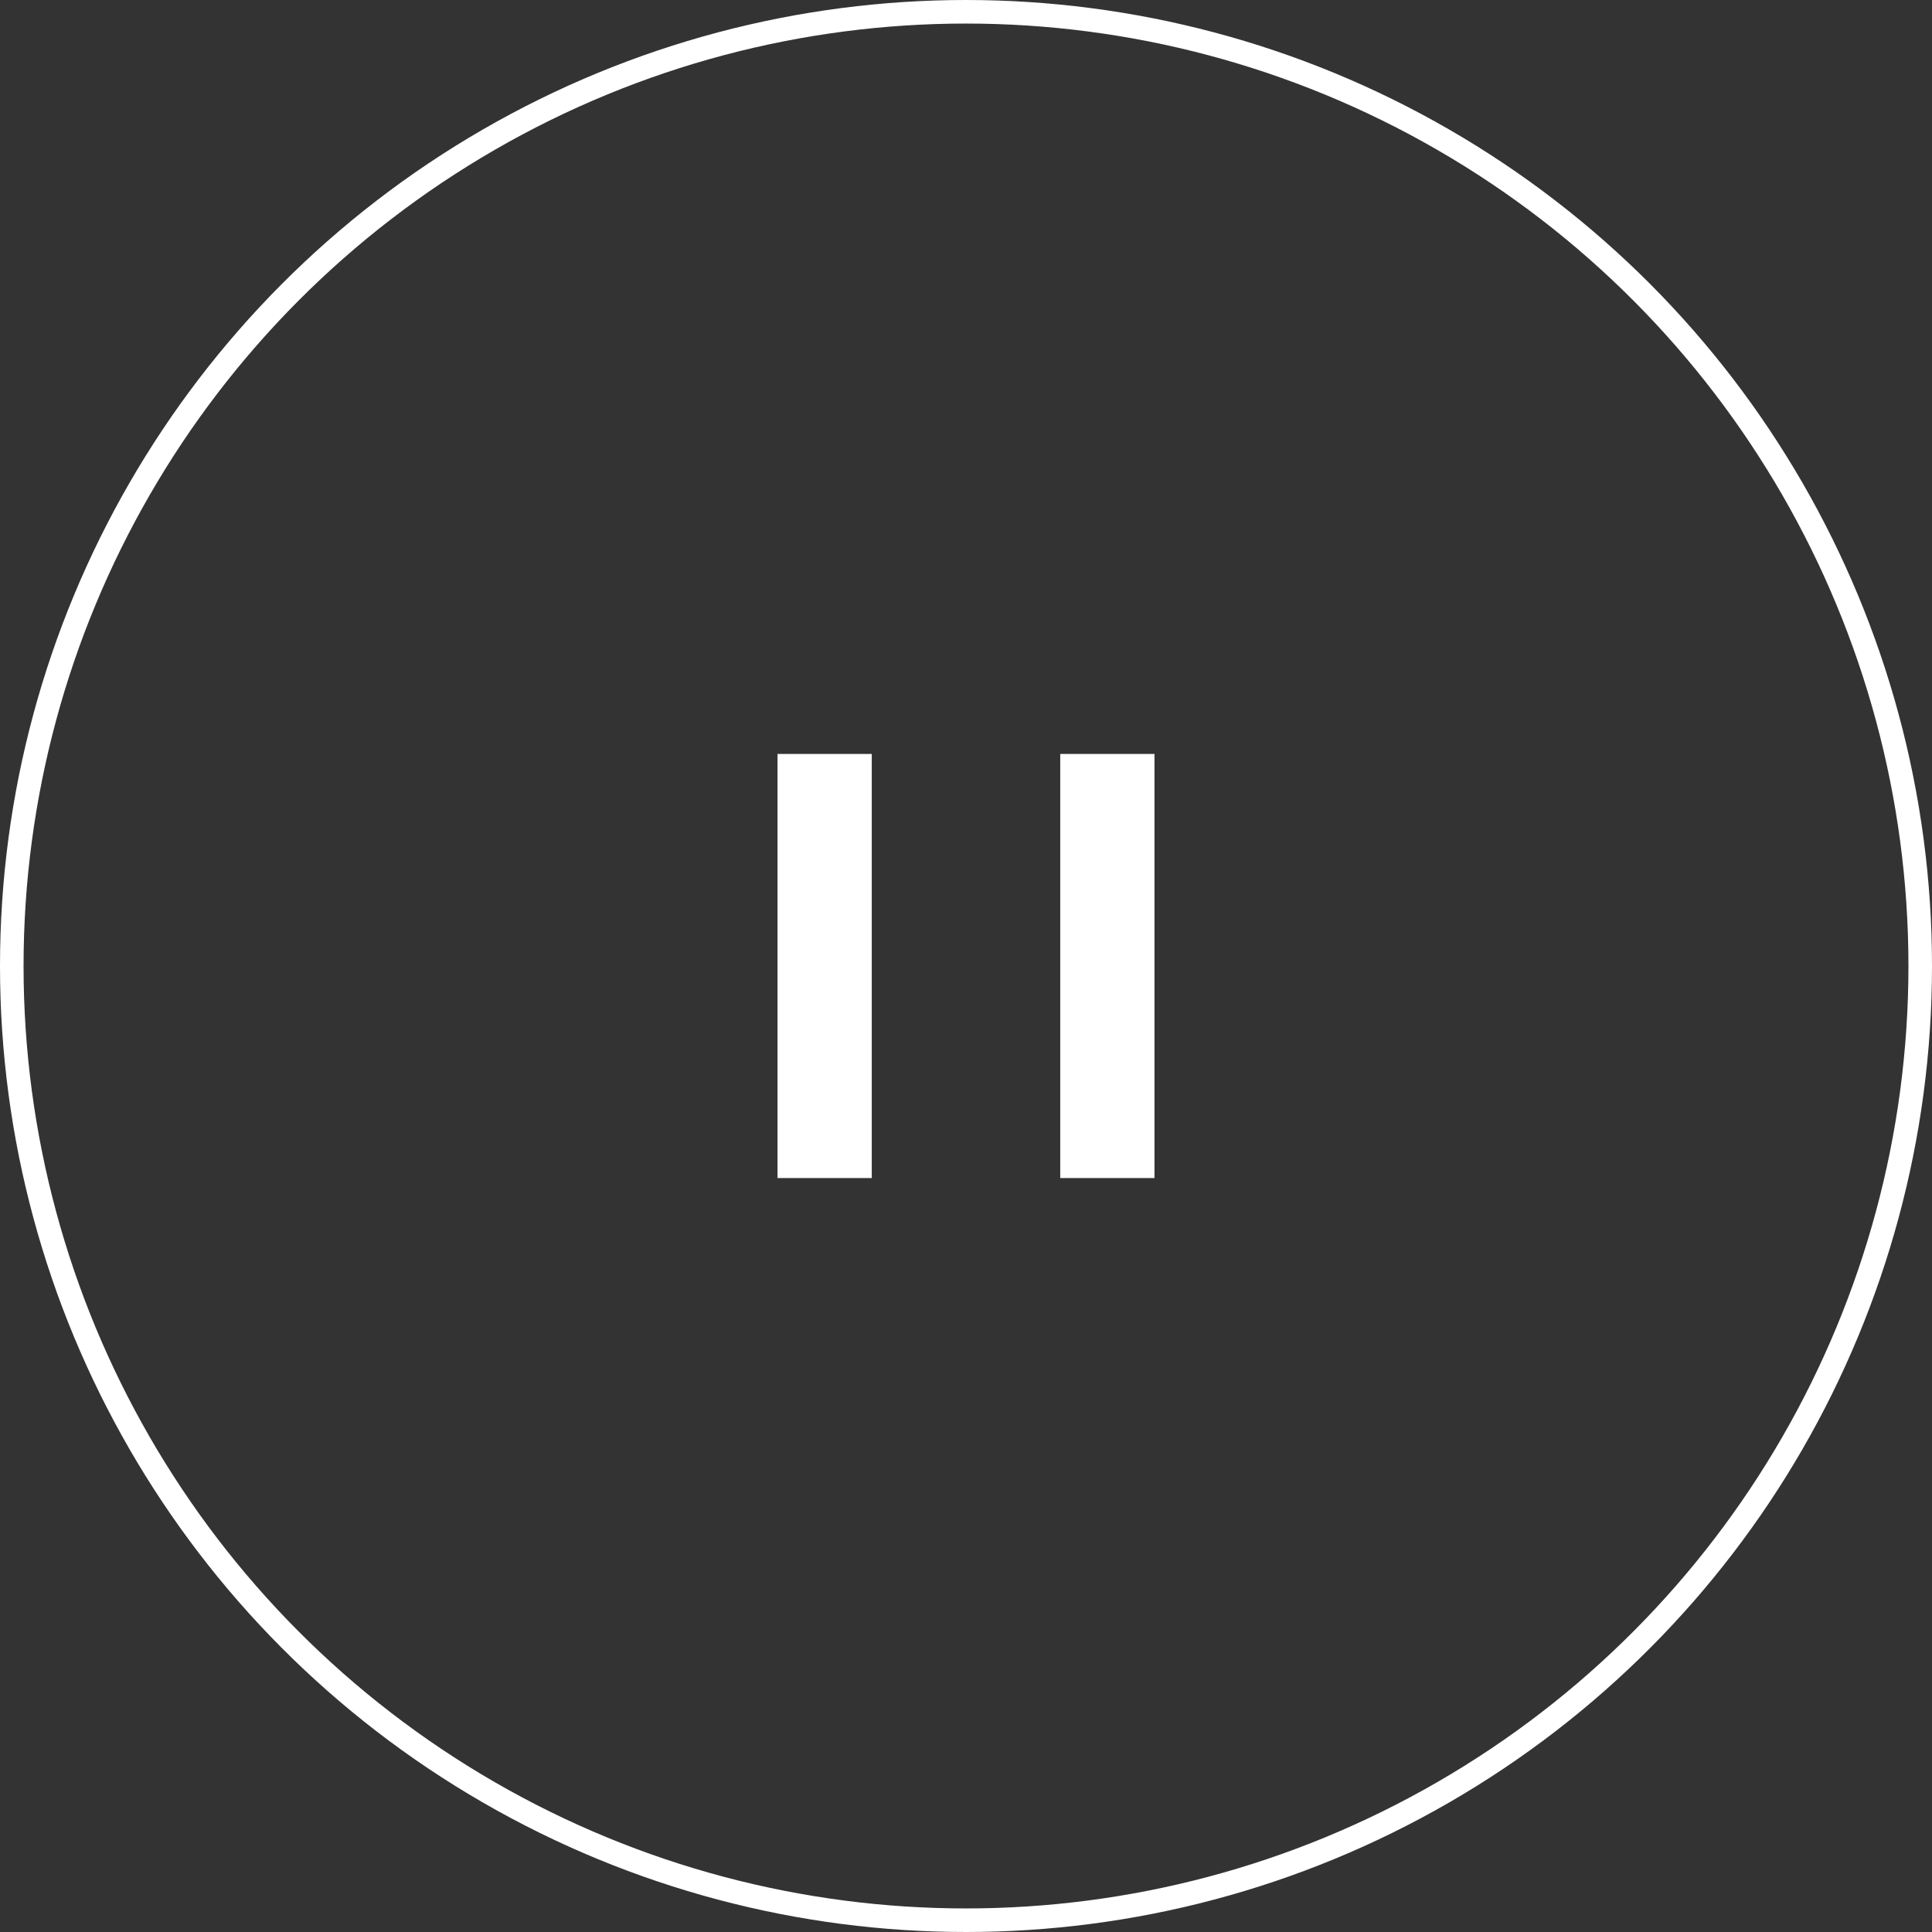 <?xml version="1.0" encoding="UTF-8"?>
<svg id="_レイヤー_1" data-name="レイヤー_1" xmlns="http://www.w3.org/2000/svg" version="1.1" viewBox="0 0 82 82">
  <rect x="0" y="0" width="82" height="82" fill="#333333" stroke="none"/>
  <!-- Generator: Adobe Illustrator 29.3.1, SVG Export Plug-In . SVG Version: 2.1.0 Build 151)  -->
  <defs>
    <style>
      .st0 {
        stroke-width: 4px;
      }

      .st0, .st1 {
        fill: none;
        stroke: #fff;
      }
    </style>
  </defs>
  <circle class="st1" cx="41" cy="41" r="40.5"/>
  <g>
    <path class="st0" d="M35,32v18"/>
    <path class="st0" d="M47,32v18"/>
  </g>
</svg>